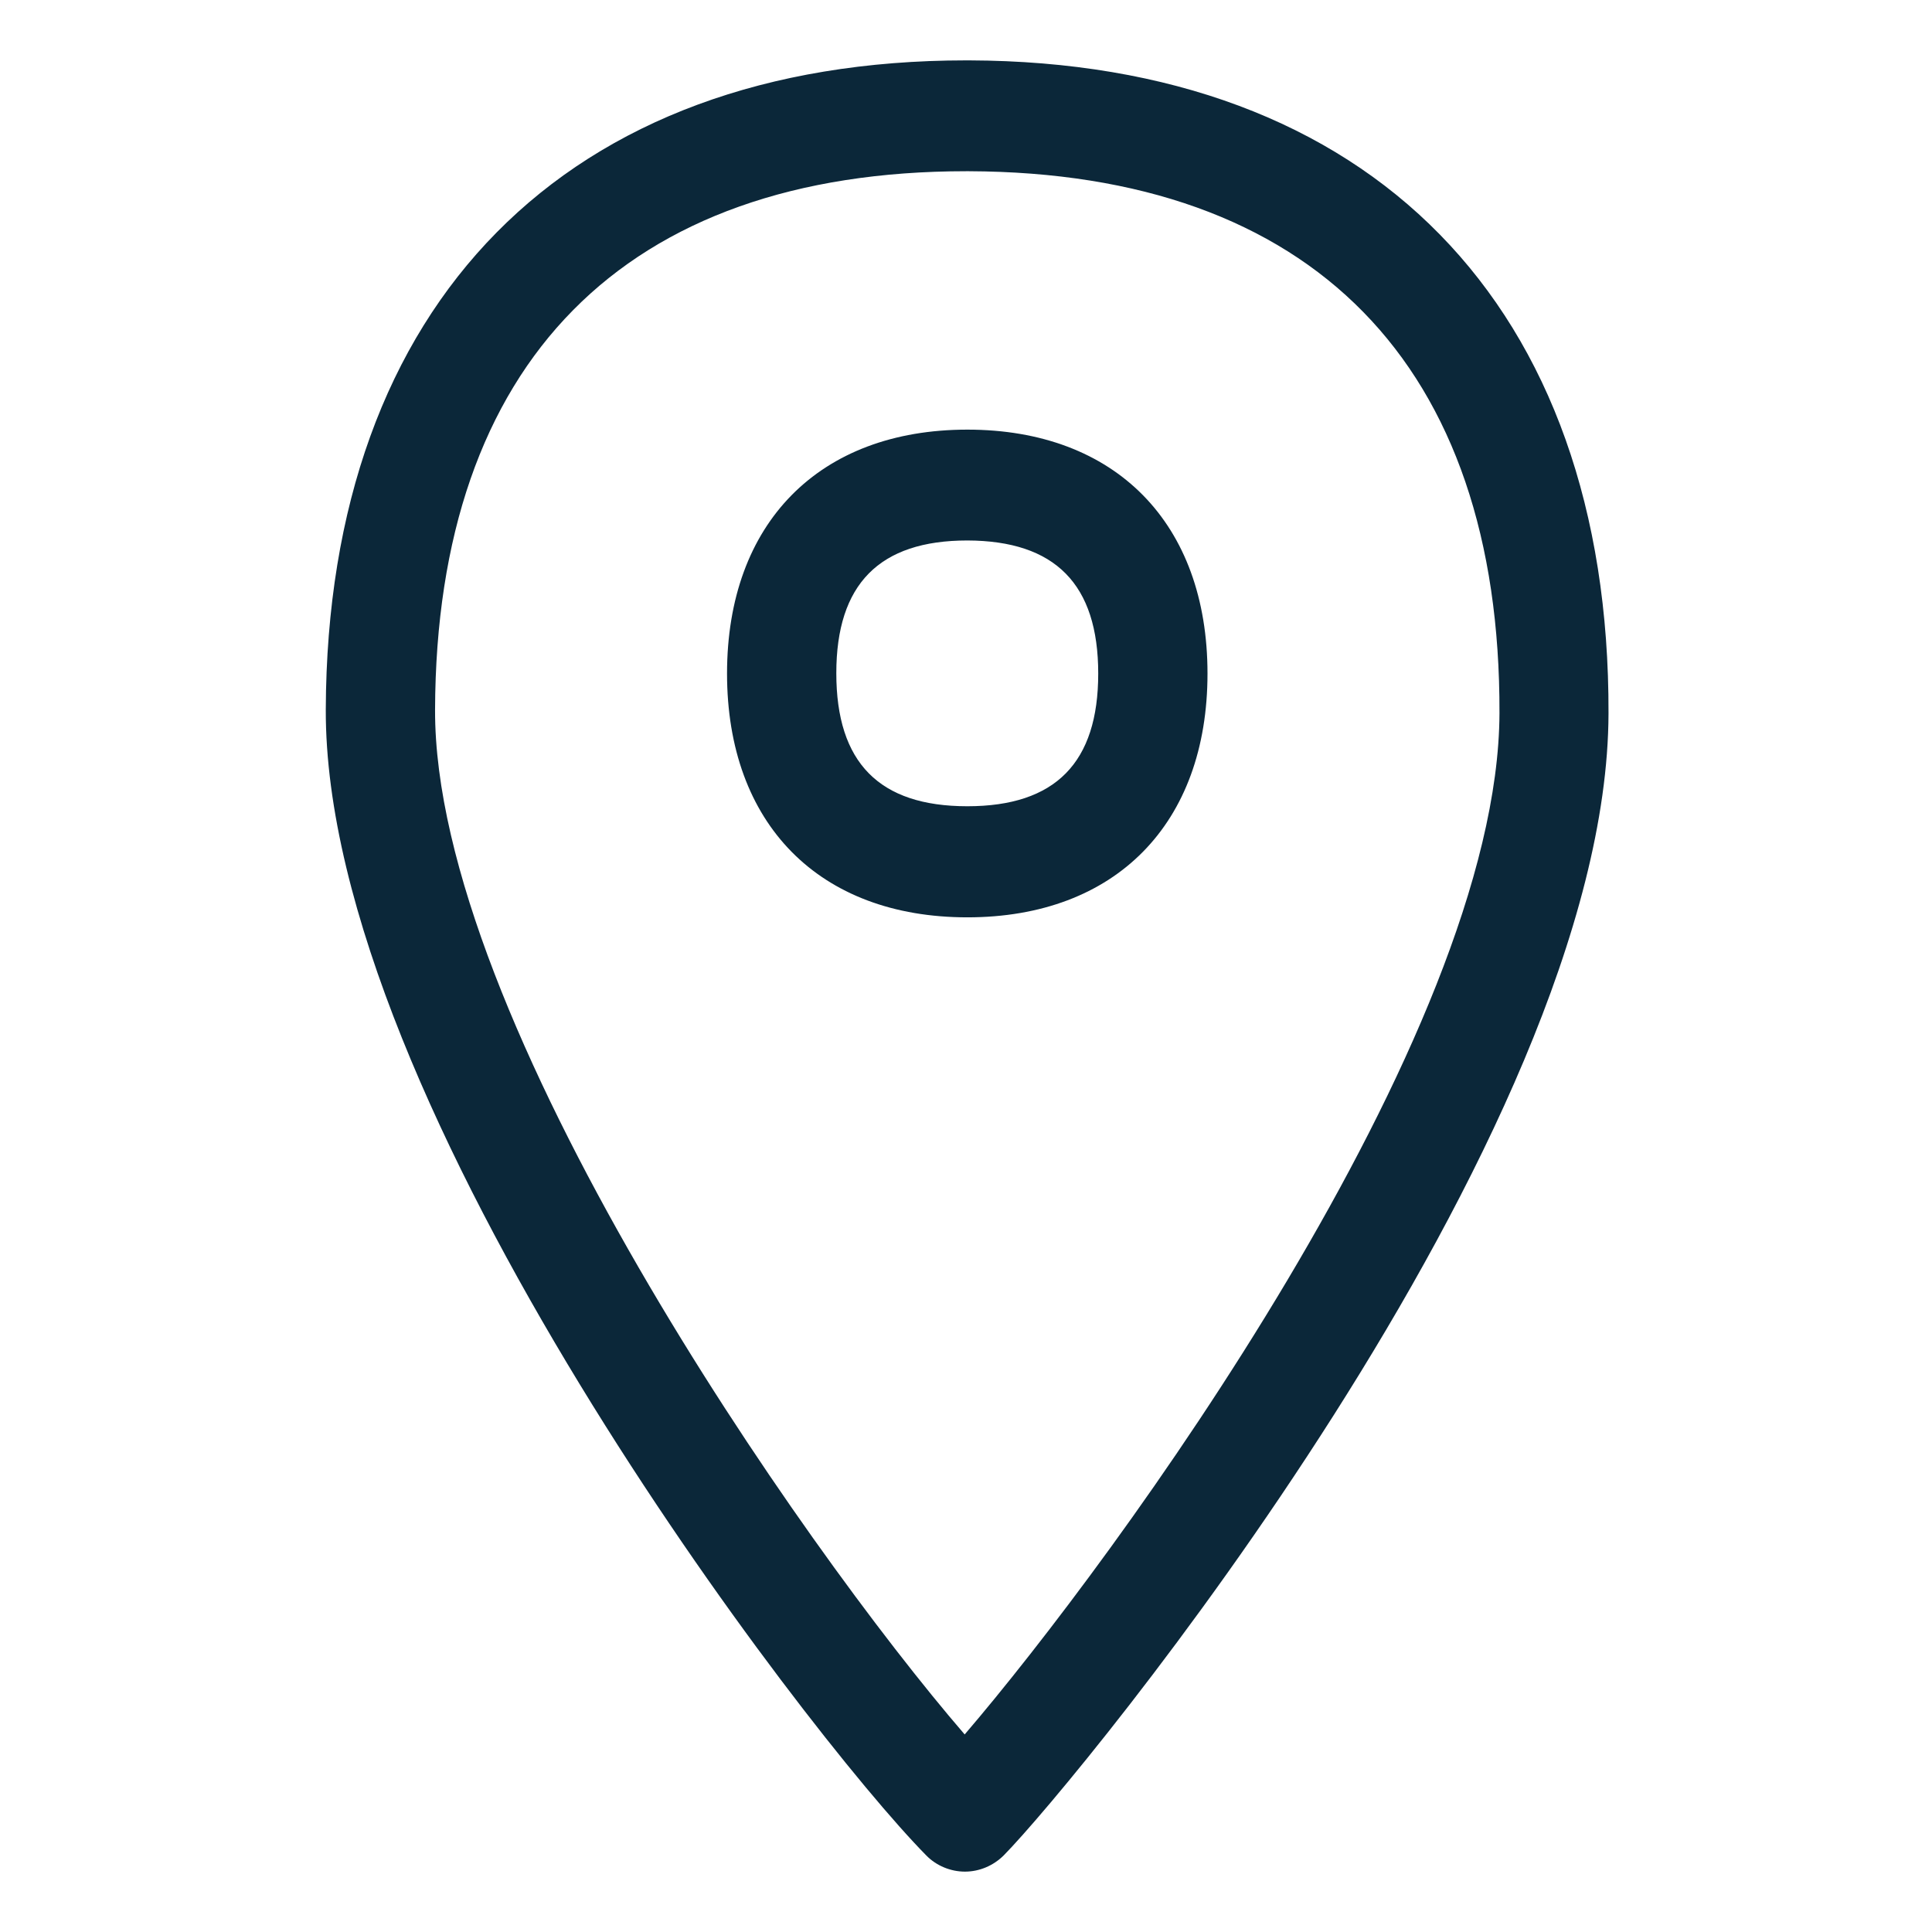 <svg width="16" height="16" viewBox="0 0 16 16" fill="none" xmlns="http://www.w3.org/2000/svg">
<g clip-path="url(#clip0_596_2105)">
<path fill-rule="evenodd" clip-rule="evenodd" d="M8.002 1.418C5.174 1.418 3.612 3.001 3.603 5.878C3.595 8.435 6.638 12.798 7.989 14.364C9.219 12.93 12.409 8.585 12.418 5.906C12.427 3.021 10.866 1.428 8.023 1.418H8.002ZM7.991 15.5C7.872 15.5 7.754 15.451 7.671 15.366C6.657 14.337 2.688 9.15 2.698 5.876C2.709 2.508 4.692 0.5 8.002 0.5H8.026C11.351 0.511 13.331 2.532 13.321 5.908C13.312 9.421 8.935 14.734 8.312 15.366C8.226 15.451 8.111 15.5 7.991 15.5ZM8.011 4.476C7.283 4.476 6.926 4.837 6.926 5.575C6.926 6.316 7.281 6.677 8.011 6.677C8.741 6.677 9.095 6.316 9.095 5.578C9.095 4.837 8.738 4.478 8.011 4.476ZM8.011 7.597C6.783 7.597 6.021 6.822 6.021 5.578C6.021 4.333 6.783 3.558 8.011 3.558C9.238 3.558 10 4.333 10 5.578C10 6.822 9.238 7.597 8.011 7.597Z" fill="#0B2739"/>
</g>
<defs>
<clipPath id="clip0_596_2105">
<rect width="15" height="15" fill="white" transform="translate(0.5 0.5)"/>
</clipPath>
</defs>
</svg>
